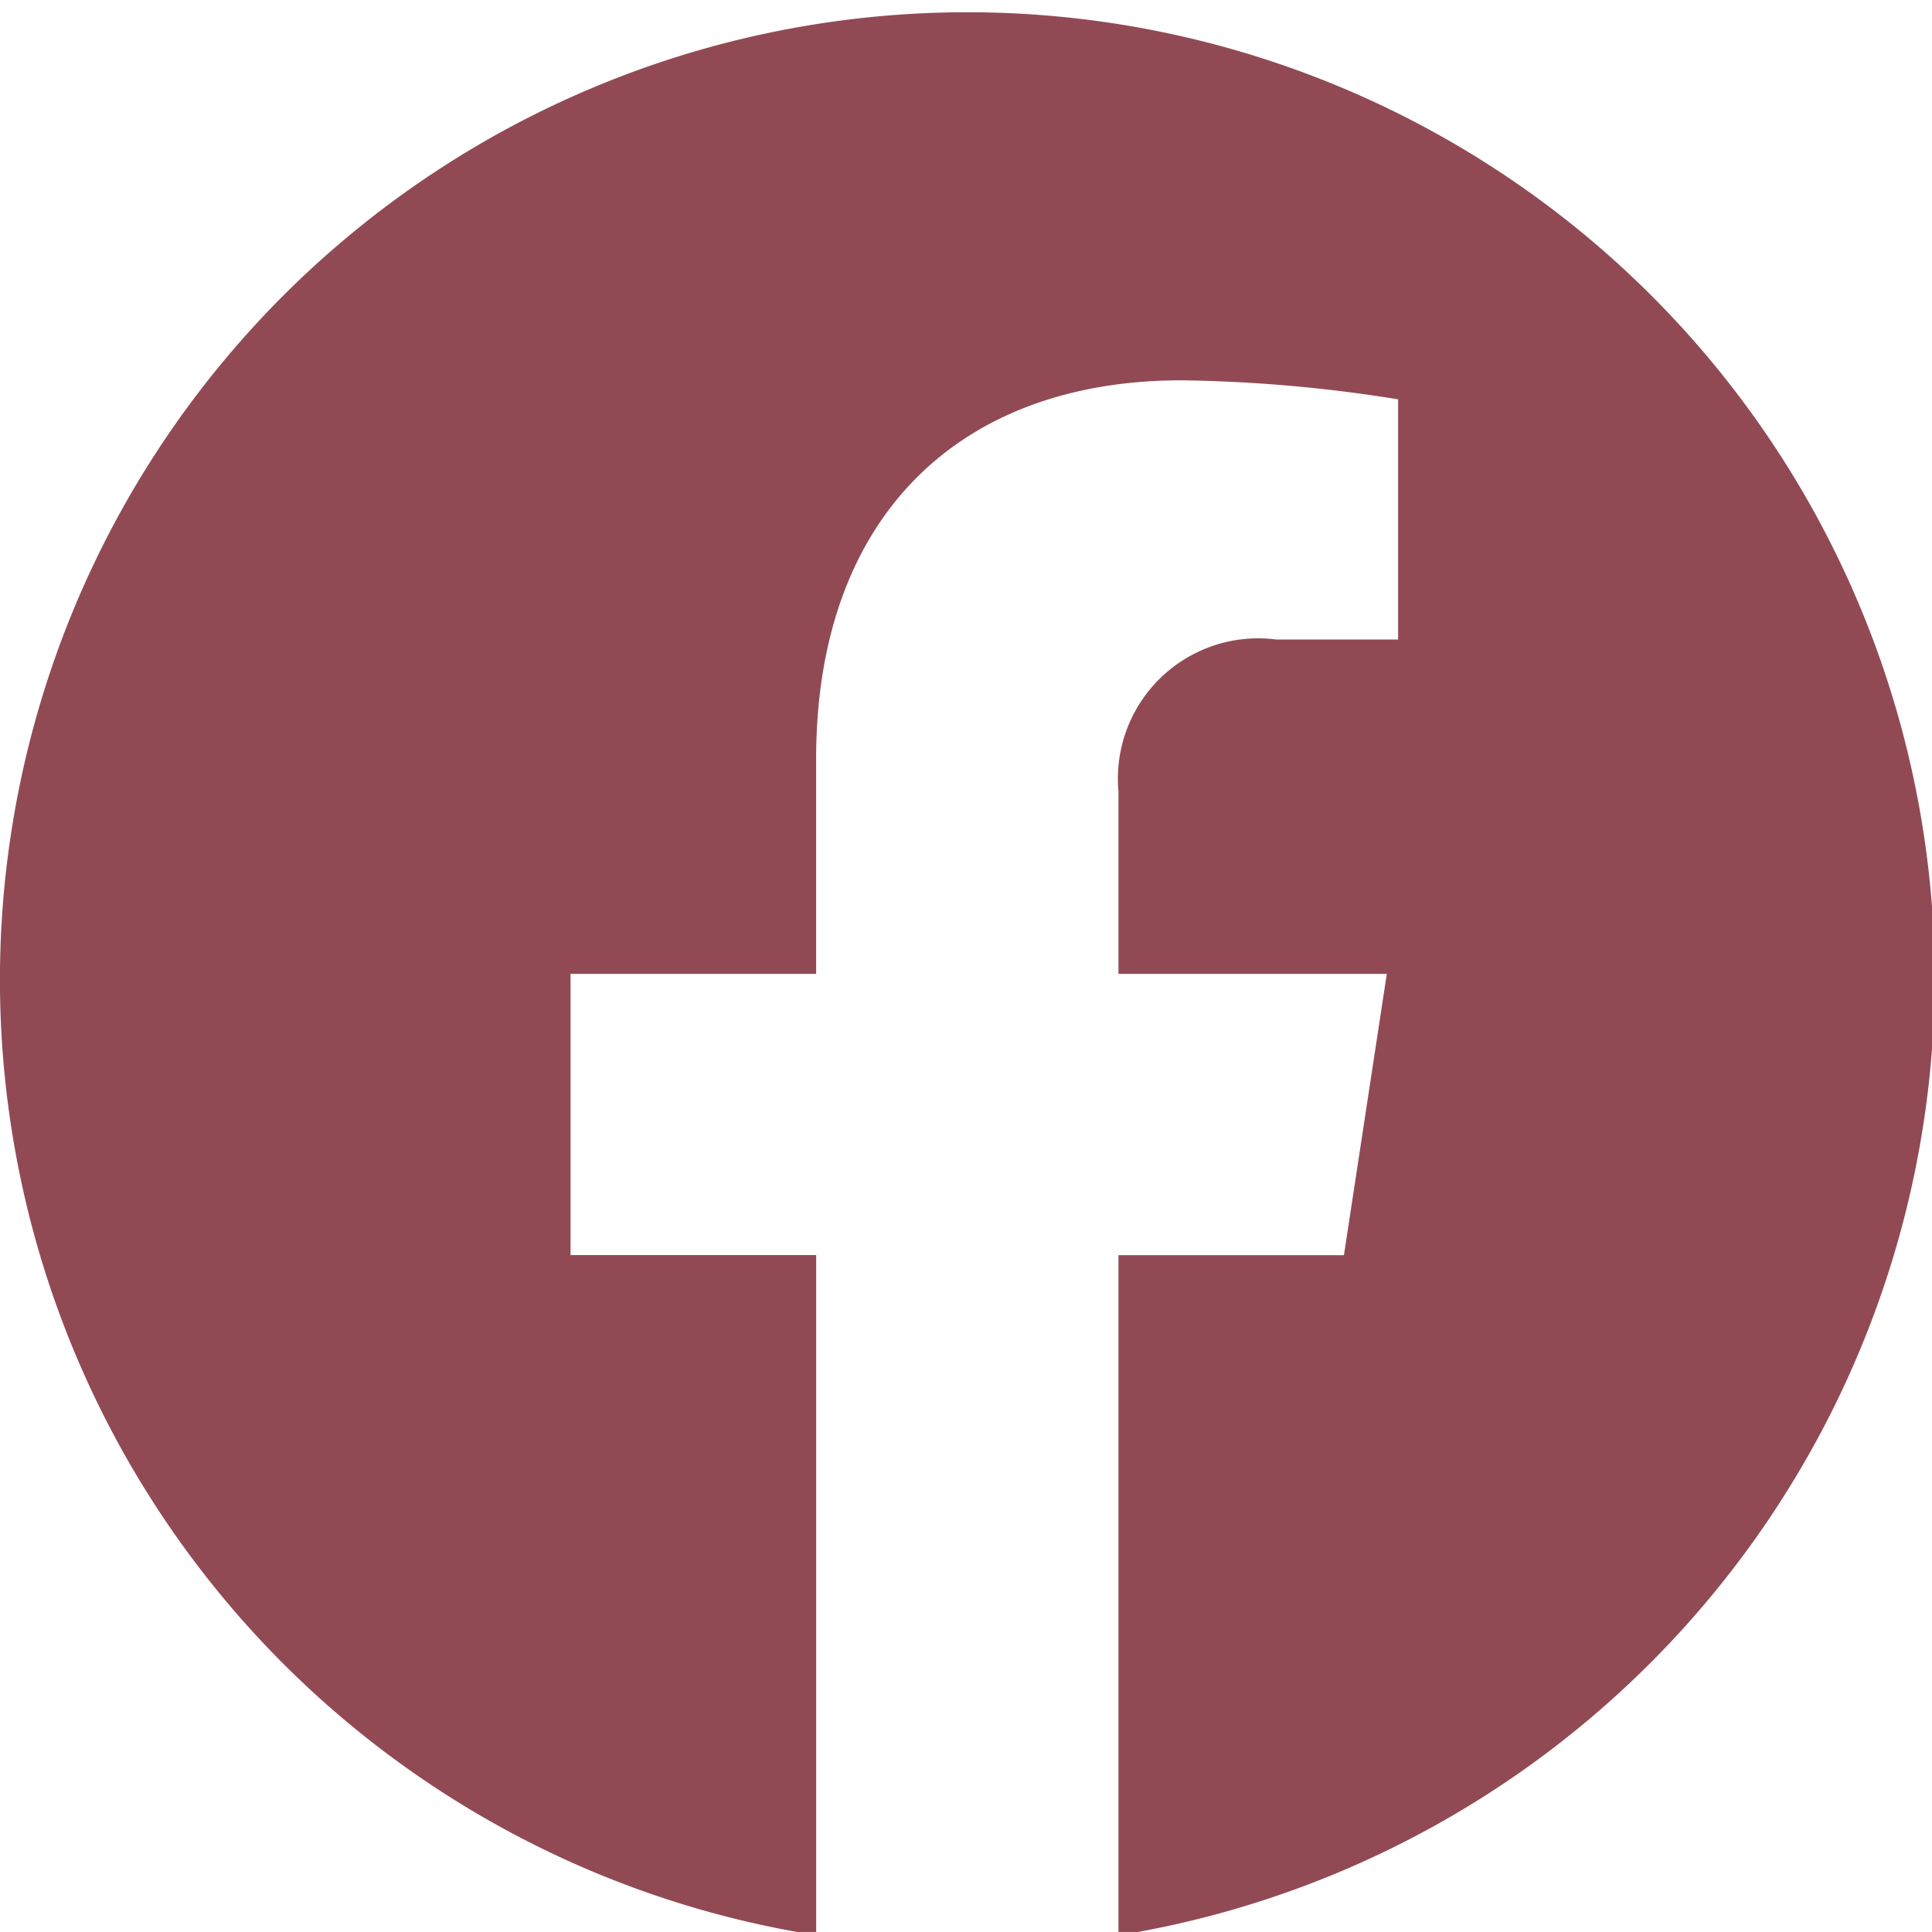 <svg xmlns="http://www.w3.org/2000/svg" xmlns:xlink="http://www.w3.org/1999/xlink" width="26" height="26" viewBox="0 0 26 26"><defs><clipPath id="a"><rect width="26" height="26" transform="translate(0 0.221)" fill="#914a54"/></clipPath></defs><g transform="translate(0 -0.222)"><g transform="translate(0 0)" clip-path="url(#a)"><path d="M26.037,13.1A13.019,13.019,0,1,0,10.984,26.037V16.884H7.678V13.1h3.305V10.212c0-3.282,1.944-5.1,4.918-5.1a19.842,19.842,0,0,1,2.914.256V8.6H17.174a1.888,1.888,0,0,0-2.122,2.045V13.1h3.611l-.577,3.786H15.052v9.153A13.078,13.078,0,0,0,26.037,13.1" transform="translate(0 0.228)" fill="#914a54"/></g></g></svg>